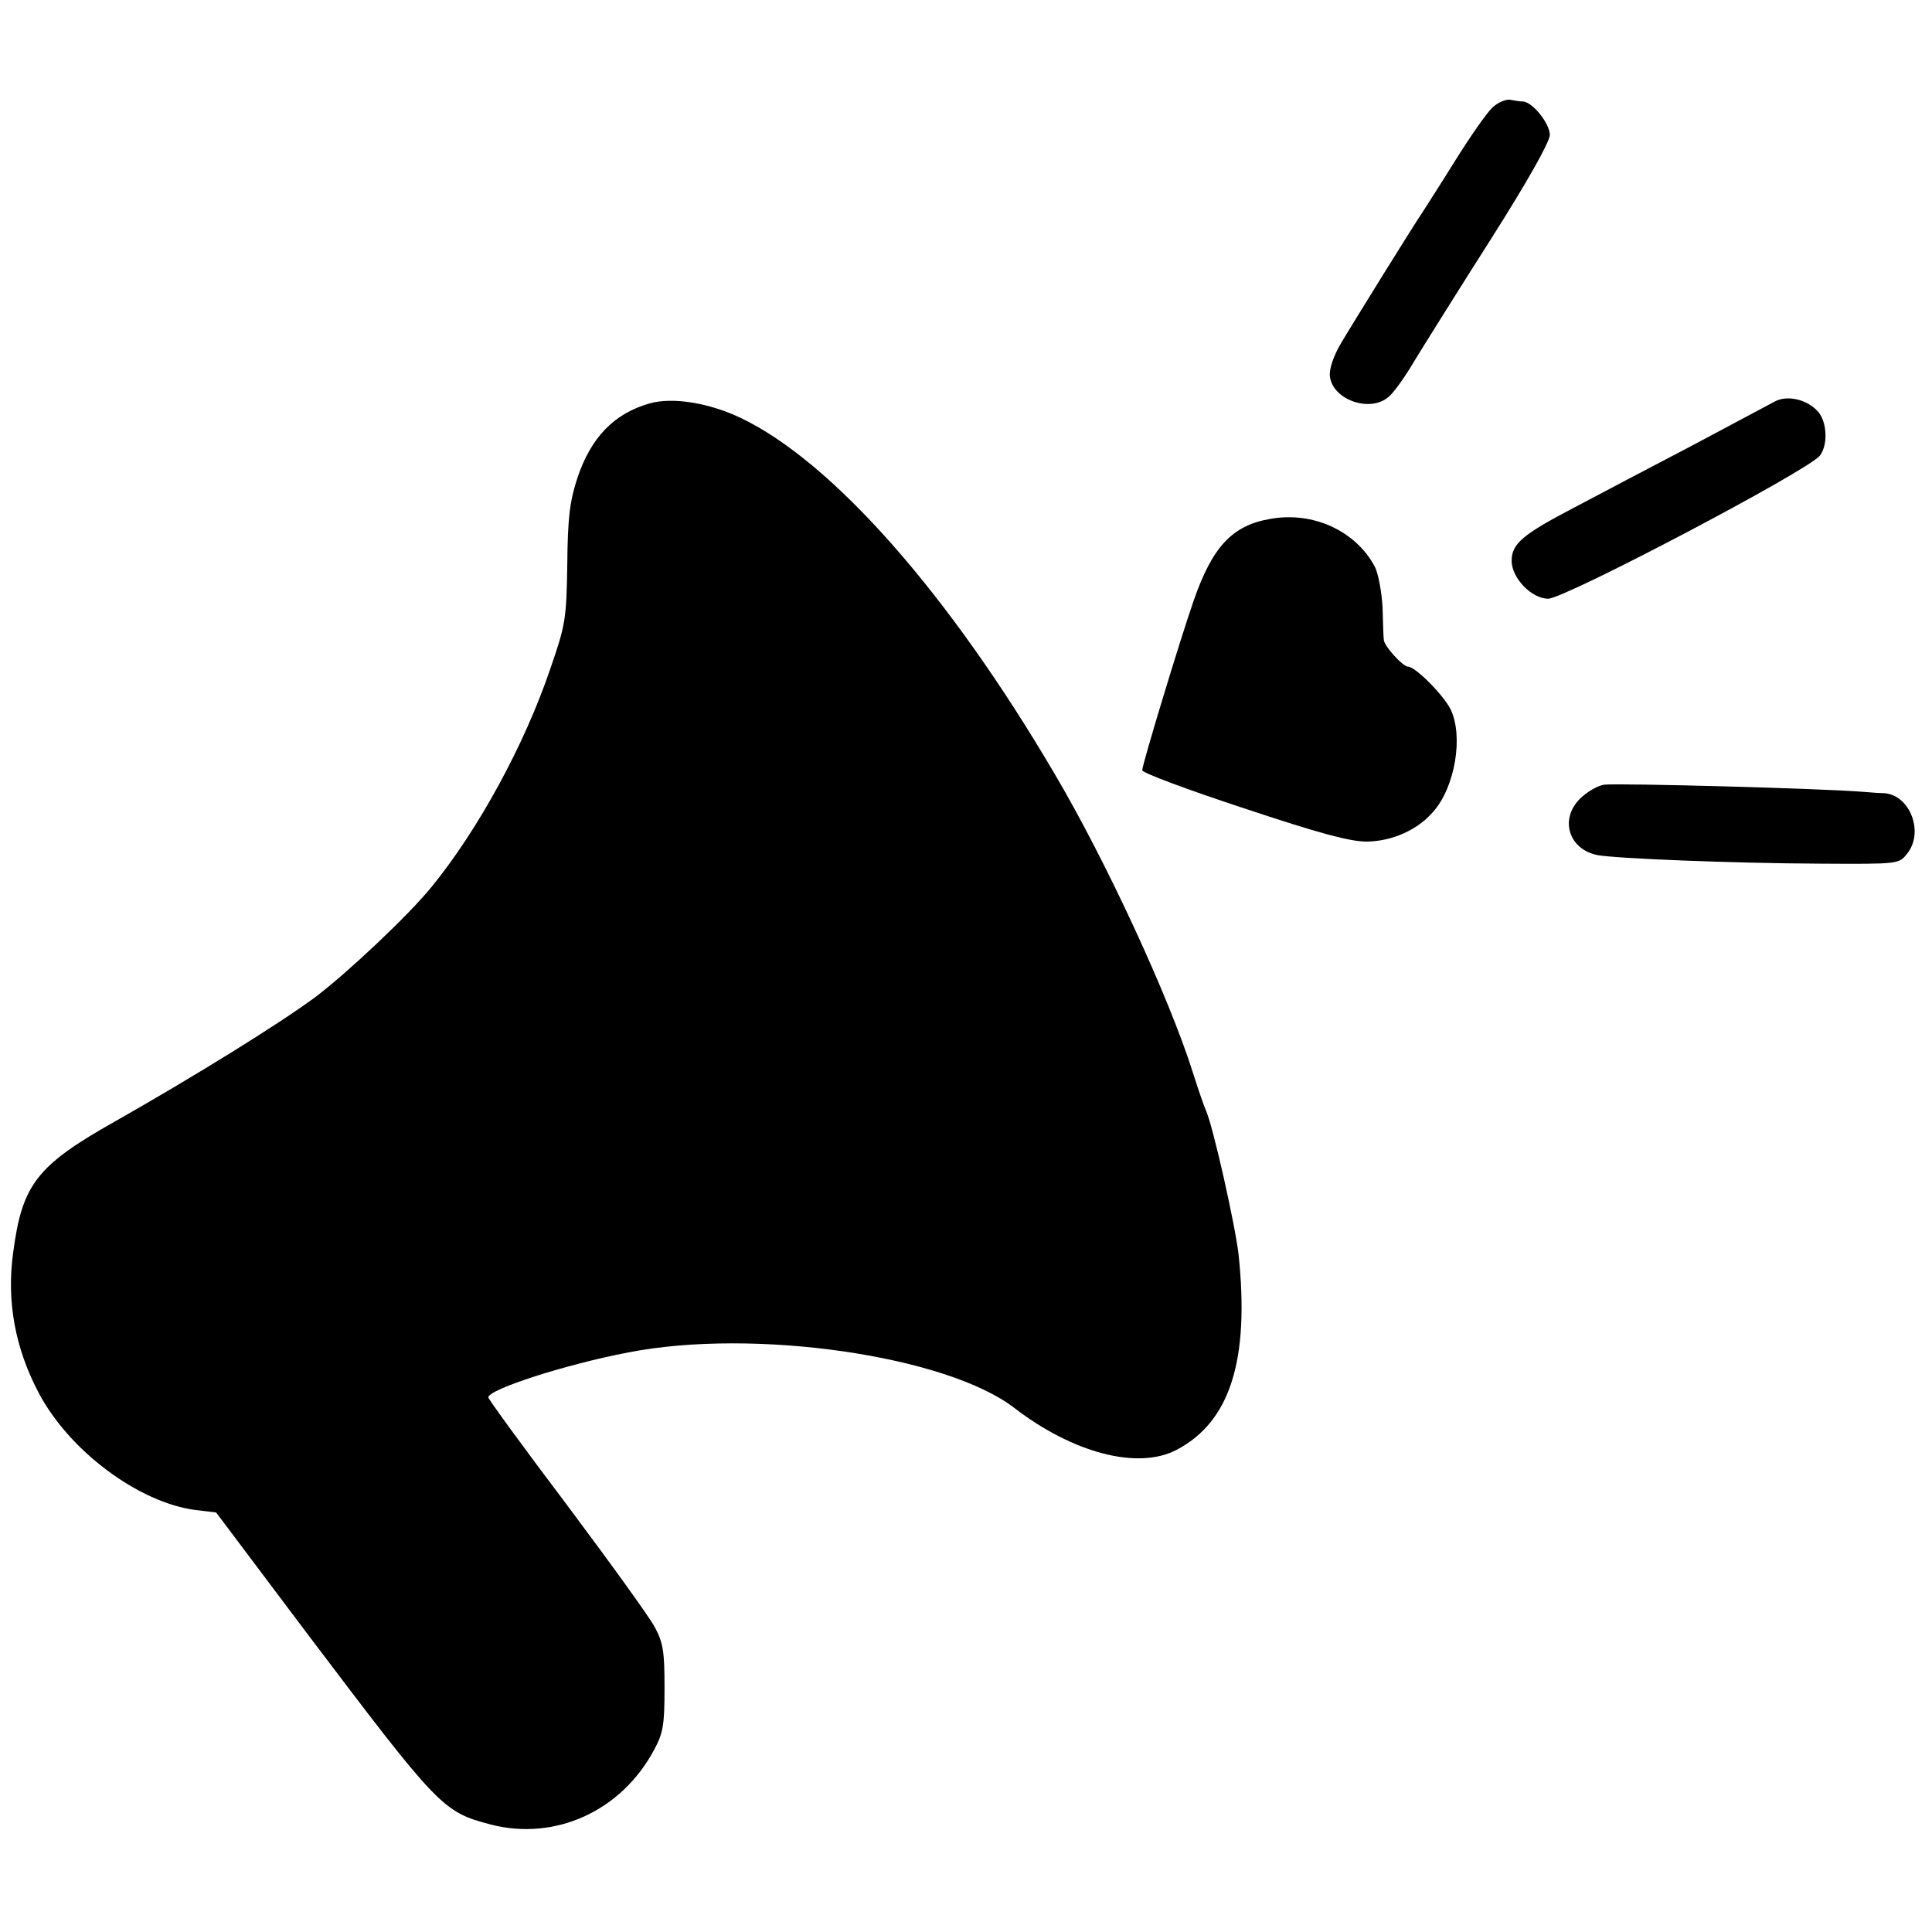 <?xml version="1.0" standalone="no"?>
<!DOCTYPE svg PUBLIC "-//W3C//DTD SVG 20010904//EN"
 "http://www.w3.org/TR/2001/REC-SVG-20010904/DTD/svg10.dtd">
<svg version="1.0" xmlns="http://www.w3.org/2000/svg"
 width="455pt" height="455pt" viewBox="0 0 455 455"
 preserveAspectRatio="xMidYMid meet">
<g transform="translate(0,455) scale(0.1,-0.1)"
fill="#000000" stroke="none">
<path d="M3515 4297 c-13 -12 -53 -69 -89 -127 -36 -58 -71 -112 -76 -120 -20
-29 -167 -266 -194 -312 -16 -28 -26 -58 -24 -74 6 -56 96 -87 139 -48 12 10
39 48 60 84 22 36 102 164 179 285 89 140 139 230 140 247 0 27 -40 77 -63 79
-7 0 -20 2 -30 4 -10 2 -29 -6 -42 -18z"/>
<path d="M4179 3604 c-13 -7 -103 -55 -199 -106 -96 -50 -219 -115 -272 -143
-123 -64 -148 -86 -148 -126 0 -40 47 -89 86 -89 39 0 613 302 640 337 19 25
17 77 -3 102 -25 30 -74 42 -104 25z"/>
<path d="M1530 3600 c-84 -24 -138 -80 -170 -175 -18 -55 -23 -93 -24 -204 -2
-129 -4 -142 -40 -246 -61 -180 -170 -379 -279 -513 -55 -68 -200 -204 -274
-260 -88 -65 -287 -188 -472 -293 -185 -104 -219 -149 -240 -309 -16 -115 5
-226 60 -330 72 -137 235 -258 368 -276 l50 -6 212 -282 c313 -414 321 -423
435 -453 152 -39 308 32 385 177 21 39 24 59 24 145 0 85 -3 106 -23 143 -12
23 -106 153 -207 288 -102 135 -185 249 -185 253 0 19 183 78 330 106 297 58
750 -8 909 -131 138 -106 290 -146 381 -99 127 66 173 211 147 460 -8 70 -60
302 -77 340 -5 11 -19 52 -31 90 -56 177 -204 497 -325 702 -250 426 -524 736
-740 839 -76 36 -161 49 -214 34z"/>
<path d="M2992 3328 c-90 -15 -137 -66 -181 -193 -33 -95 -121 -386 -121 -399
0 -6 107 -46 238 -89 180 -60 251 -79 291 -79 60 1 119 27 156 70 52 58 72
179 41 242 -18 35 -83 100 -100 100 -12 0 -56 48 -57 63 -1 7 -2 41 -3 77 -2
36 -10 79 -18 95 -45 85 -146 131 -246 113z"/>
<path d="M3778 2702 c-15 -2 -41 -17 -57 -33 -49 -49 -26 -120 42 -133 47 -8
315 -19 525 -20 182 -1 184 -1 203 23 41 50 8 138 -53 143 -13 0 -34 2 -48 3
-94 8 -575 21 -612 17z"/>
</g>
</svg>
